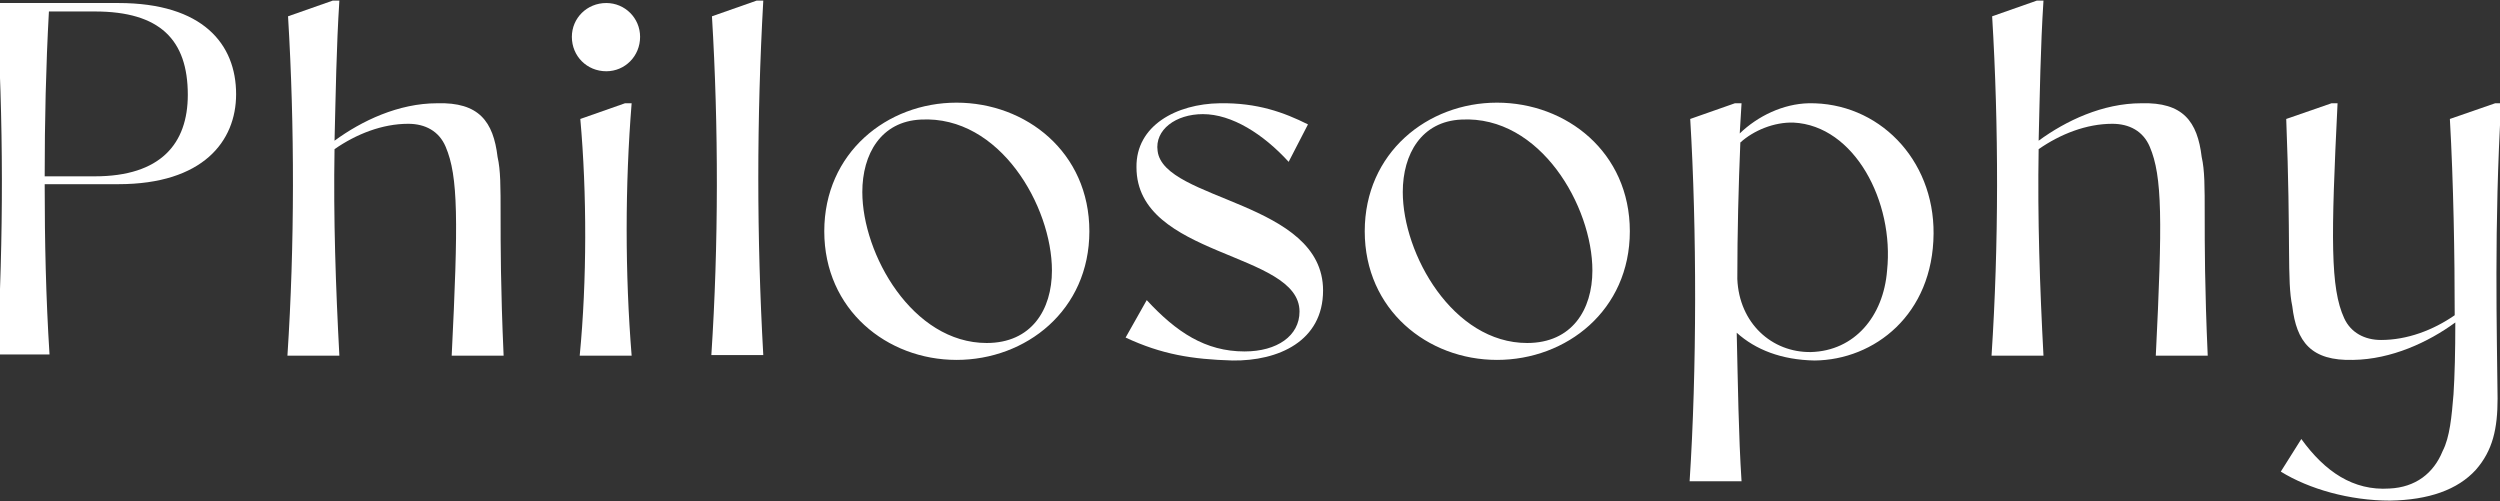 <?xml version="1.0" encoding="utf-8"?>
<!-- Generator: Adobe Illustrator 27.7.0, SVG Export Plug-In . SVG Version: 6.00 Build 0)  -->
<svg version="1.1" id="レイヤー_1" xmlns="http://www.w3.org/2000/svg" xmlns:xlink="http://www.w3.org/1999/xlink" x="0px"
	 y="0px" viewBox="0 0 414 83" style="enable-background:new 0 0 414 83;" xml:space="preserve">
<rect x="0" y="0" width="414" height="83" fill="#333333" stroke="none"/>
<style type="text/css">
	.st0{enable-background:new    ;}
	.st1{fill:#FFFFFF;}
</style>
<g class="st0">
	<path class="st1" d="M-0.6,0.5h20.2c14,0,19.5,6.8,19.5,15.1c0,7.8-5.5,14.9-19.5,14.9H7.4c0,9.4,0.2,18.8,0.8,28.2h-8.7
		C0.6,39.3,0.6,20-0.6,0.5z M15.7,29.2c10.9,0,15.4-5.4,15.4-13.5c0-9.1-4.6-13.8-15.4-13.8H8.1C7.6,11,7.4,20.1,7.4,29.2H15.7z"/>
	<path class="st1" d="M47.7,2.7l7.4-2.6h1.1c-0.5,7.8-0.6,15.4-0.8,23.2c4.5-3.3,10.6-6.2,17-6.2c6.9-0.2,9.3,3,10,8.9
		c1,4.4,0,10.4,1,32.9h-8.6c1.1-22.3,1.1-29.7-1-34.6c-1.1-2.6-3.4-3.8-6.2-3.8c-4.3,0-8.6,1.7-12.2,4.2
		c-0.2,11.4,0.2,22.9,0.8,34.2h-8.6C48.8,40.5,48.8,21,47.7,2.7z"/>
	<path class="st1" d="M94.7,6.1c0-3.1,2.5-5.6,5.7-5.6c3.1,0,5.6,2.5,5.6,5.6c0,3.2-2.5,5.7-5.6,5.7C97.2,11.8,94.7,9.3,94.7,6.1z
		 M96.1,19.7l7.4-2.6h1.1c-1.1,13.6-1.1,28.2,0,41.8h-8.6C97.2,46.5,97.2,32,96.1,19.7z"/>
	<path class="st1" d="M117.9,2.7l7.4-2.6h1.1c-1.1,19.6-1.1,39.1,0,58.7h-8.6C119,40.5,119,21,117.9,2.7z"/>
	<path class="st1" d="M136.5,38.3c0-13,10.4-21.3,21.9-21.3c11.5,0,22,8.2,22,21.3s-10.5,21.3-22,21.3
		C146.9,59.6,136.5,51.3,136.5,38.3z M174.2,44.8c0-10.6-8.6-25.7-21.7-25c-6.6,0.3-9.7,5.7-9.7,12c0,10.3,8.3,25,20.6,25
		C170.8,56.8,174.2,51.3,174.2,44.8z"/>
	<path class="st1" d="M186.4,55.9l3.5-6.2c4.9,5.3,9.7,8.5,16.2,8.5c5.4,0,9.1-2.6,9.1-6.6c0-10-27-8.9-27-23.9
		c-0.1-6.9,6.6-10.5,13.8-10.6c6.2-0.1,10.6,1.5,14.6,3.5l-3.2,6.2c-4.2-4.6-9.4-7.9-14.2-7.9c-4.5,0-8,2.6-7.5,6.1
		c1,8.3,27.4,8.3,27.4,23.1c0,8.4-7.4,11.7-15,11.6C197.4,59.5,192.4,58.7,186.4,55.9z"/>
	<path class="st1" d="M226,38.3c0-13,10.4-21.3,21.9-21.3c11.5,0,22,8.2,22,21.3s-10.5,21.3-22,21.3C236.4,59.6,226,51.3,226,38.3z
		 M263.7,44.8c0-10.6-8.6-25.7-21.7-25c-6.6,0.3-9.7,5.7-9.7,12c0,10.3,8.3,25,20.6,25C260.3,56.8,263.7,51.3,263.7,44.8z"/>
	<path class="st1" d="M279.9,19.7l7.4-2.6h1.1c-0.1,1.7-0.2,3.3-0.3,5c3-2.9,7.2-4.9,11.4-5c11.5-0.2,20.8,9.2,20.7,21.6
		c-0.1,13.4-9.8,20.9-19.7,21c-5.5-0.1-9.8-1.8-12.9-4.6c0.2,8.5,0.3,16.9,0.8,24.6h-8.6C281,61.3,281,38,279.9,19.7z M312.5,44.8
		c1.2-11.4-5.4-24-15.5-24.5c-3.2-0.1-6.6,1.3-8.8,3.3c-0.3,7.2-0.5,14.9-0.5,22.6c0.3,7.3,5.7,12.2,12.2,12.1
		C307.1,58.1,311.9,52.4,312.5,44.8z"/>
	<path class="st1" d="M329.9,2.7l7.4-2.6h1.1c-0.5,7.8-0.6,15.4-0.8,23.2c4.5-3.3,10.6-6.2,17-6.2c6.9-0.2,9.3,3,10,8.9
		c1,4.4,0,10.4,1,32.9H357c1.1-22.3,1.1-29.7-1-34.6c-1.1-2.6-3.4-3.8-6.2-3.8c-4.3,0-8.6,1.7-12.2,4.2c-0.2,11.4,0.2,22.9,0.8,34.2
		h-8.6C331,40.5,331,21,329.9,2.7z"/>
	<path class="st1" d="M377.7,78.1l3.4-5.4c3.9,5.4,8.6,8.6,14.6,8.2c4.3-0.2,7.3-2.5,8.8-6.2c1.2-2.3,1.5-5.8,1.8-9.4
		c0.2-3.1,0.3-7.1,0.3-11.9c-4.5,3.3-10.6,6.1-16.9,6.2c-7,0.2-9.4-3-10.1-8.9c-0.9-4.2-0.2-10.6-1-31l7.5-2.6h1
		c-1.1,22.4-1.2,30.6,1.1,35.6c1.1,2.4,3.4,3.6,6.1,3.6c4.3,0,8.6-1.6,12.2-4.1c0-9.8-0.2-21.9-0.8-32.5l7.5-2.6h1
		c-1.2,20.3-0.7,38.2-0.6,48.9c0,5-0.8,8.6-3.6,11.8c-3,3.3-7.8,5-14.2,5.1C389.1,82.9,382.4,81,377.7,78.1z"/>
</g>
</svg>
